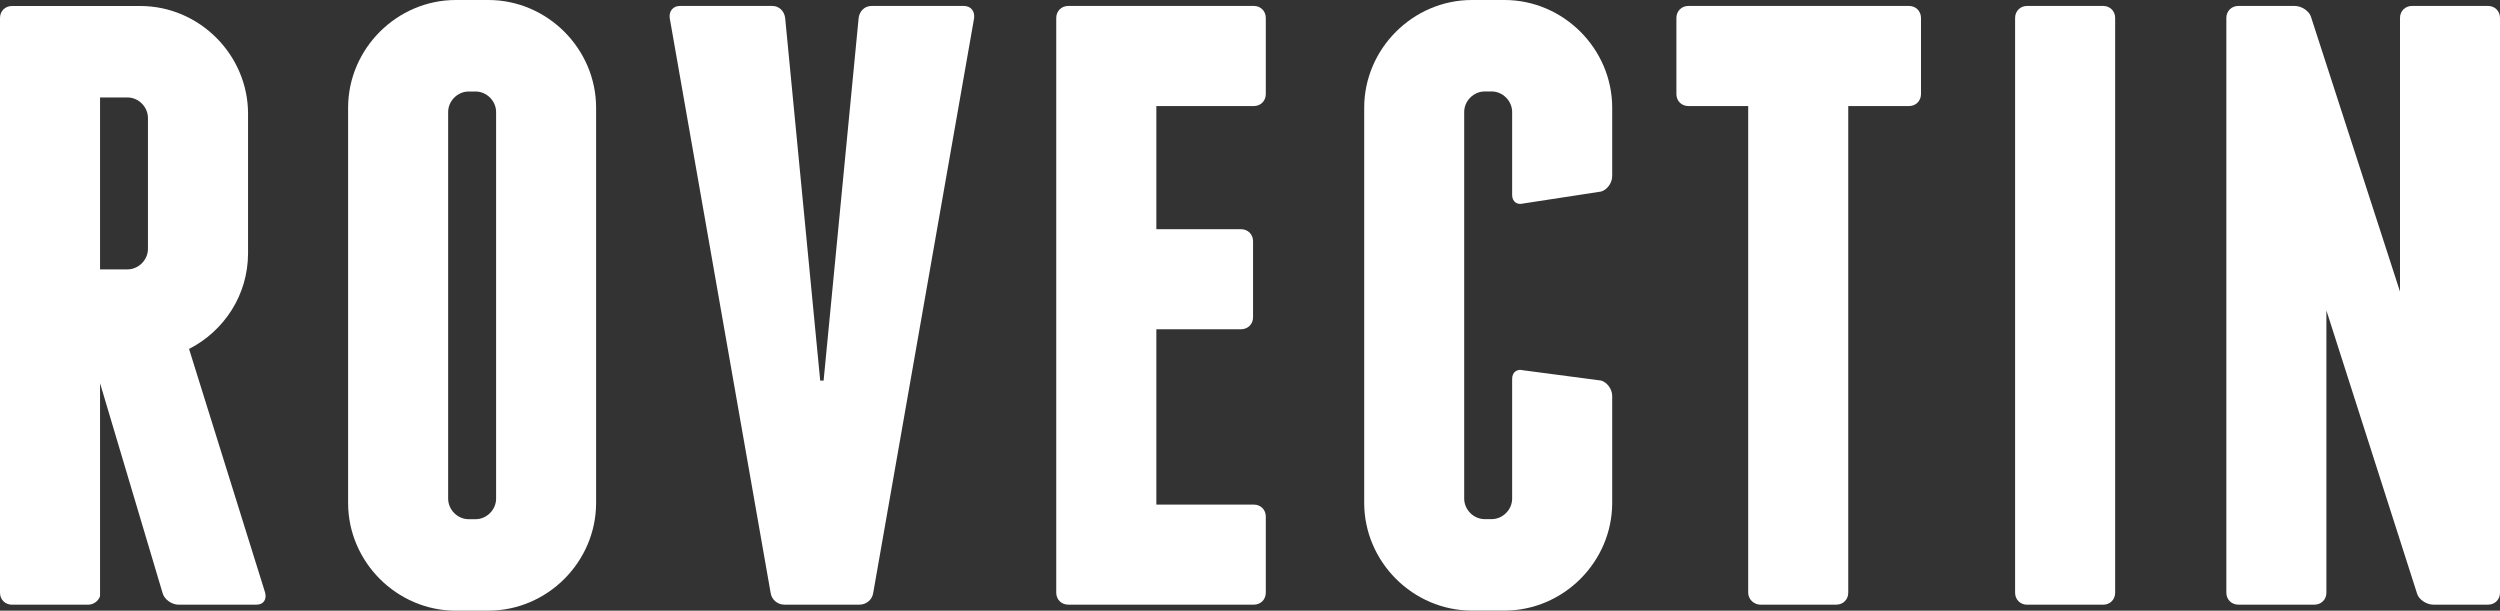 <?xml version="1.0" encoding="UTF-8"?>
<svg id="_레이어_1" data-name="레이어 1" xmlns="http://www.w3.org/2000/svg" viewBox="0 0 500 122.14">
  <rect x="0" y="0" width="500" height="122.14" fill="#333333" stroke="none"/>
  <defs>
    <style>
      .cls-1 {
        fill: #fff;
        stroke-width: 0px;
      }
    </style>
  </defs>
  <path class="cls-1" d="M51.32,120.94h-15.57c-1.37,0-2.91-1.03-3.25-2.39l-12.49-41.91v42.59c-.34,1.03-1.37,1.71-2.39,1.71H2.4c-1.37,0-2.4-1.03-2.4-2.39V3.59C0,2.22,1.03,1.2,2.4,1.2h25.66c11.8,0,21.55,9.75,21.55,21.55v27.88c0,8.38-4.79,15.57-11.8,19.16l15.22,48.75c.34,1.37-.34,2.39-1.71,2.39ZM20.01,53.88h5.47c2.22,0,4.11-1.88,4.11-4.11v-26.17c0-2.22-1.88-4.11-4.11-4.11h-5.47v34.38Z"/>
  <path class="cls-1" d="M97.67,122.14h-6.5c-11.8,0-21.55-9.75-21.55-21.55V21.55c0-11.8,9.75-21.55,21.55-21.55h6.5c11.8,0,21.55,9.75,21.55,21.55v79.03c0,11.8-9.75,21.55-21.55,21.55ZM95.11,18.3h-1.37c-2.22,0-4.11,1.88-4.11,4.11v77.32c0,2.22,1.88,4.11,4.11,4.11h1.37c2.22,0,4.11-1.88,4.11-4.11V22.41c0-2.22-1.88-4.11-4.11-4.11Z"/>
  <path class="cls-1" d="M194.83,3.59l-20.18,114.95c-.17,1.37-1.37,2.39-2.74,2.39h-15.05c-1.37,0-2.57-1.03-2.74-2.39L133.94,3.59c-.17-1.37.68-2.4,2.05-2.4h18.47c1.37,0,2.4,1.03,2.57,2.4l7.01,72.53h.68l7.01-72.53c.17-1.37,1.2-2.4,2.57-2.4h18.47c1.37,0,2.22,1.03,2.05,2.4Z"/>
  <path class="cls-1" d="M253.16,103.32v15.22c0,1.37-1.03,2.39-2.39,2.39h-37.12c-1.37,0-2.4-1.03-2.4-2.39V3.59c0-1.37,1.03-2.4,2.4-2.4h37.12c1.37,0,2.39,1.03,2.39,2.4v15.22c0,1.37-1.03,2.4-2.39,2.4h-19.5v24.63h16.94c1.37,0,2.4,1.03,2.4,2.4v15.22c0,1.37-1.03,2.39-2.4,2.39h-16.94v35.07h19.5c1.37,0,2.39,1.03,2.39,2.39Z"/>
  <path class="cls-1" d="M322.44,21.55v13.68c0,1.37-1.03,2.74-2.22,3.08l-15.57,2.39c-1.2.34-2.22-.34-2.22-1.71v-16.59c0-2.22-1.88-4.11-4.11-4.11h-1.37c-2.22,0-4.11,1.88-4.11,4.11v77.32c0,2.22,1.88,4.11,4.11,4.11h1.37c2.22,0,4.11-1.88,4.11-4.11v-23.95c0-1.37,1.03-2.05,2.22-1.71l15.57,2.05c1.2.34,2.22,1.71,2.22,3.08v21.38c0,11.8-9.75,21.55-21.55,21.55h-6.5c-11.8,0-21.55-9.75-21.55-21.55V21.55c0-11.8,9.75-21.55,21.55-21.55h6.5c11.8,0,21.55,9.75,21.55,21.55Z"/>
  <path class="cls-1" d="M384.2,3.59v15.22c0,1.37-1.03,2.4-2.4,2.4h-12.15v97.33c0,1.37-1.03,2.39-2.39,2.39h-15.22c-1.2,0-2.4-1.03-2.4-2.39V21.21h-11.97c-1.37,0-2.39-1.03-2.39-2.4V3.59c0-1.37,1.03-2.4,2.39-2.4h44.13c1.37,0,2.4,1.03,2.4,2.4Z"/>
  <path class="cls-1" d="M423.03,118.55c0,1.37-1.03,2.39-2.39,2.39h-15.22c-1.37,0-2.4-1.03-2.4-2.39V3.59c0-1.37,1.03-2.4,2.4-2.4h15.22c1.37,0,2.39,1.03,2.39,2.4v114.95Z"/>
  <path class="cls-1" d="M500,3.59v114.95c0,1.37-1.03,2.39-2.39,2.39h-10.95c-1.37,0-2.91-1.03-3.25-2.22l-18.13-56.62v56.45c0,1.37-1.03,2.39-2.39,2.39h-15.22c-1.37,0-2.4-1.03-2.4-2.39V3.59c0-1.37,1.03-2.4,2.4-2.4h11.29c1.37,0,2.91,1.03,3.25,2.22l17.79,54.91V3.59c0-1.37,1.03-2.4,2.39-2.4h15.22c1.37,0,2.39,1.03,2.39,2.4Z"/>
</svg>